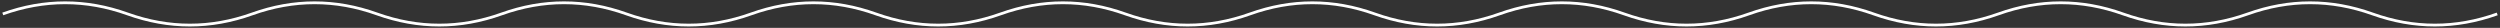 <?xml version="1.0" encoding="UTF-8"?> <svg xmlns="http://www.w3.org/2000/svg" width="897" height="10" viewBox="0 0 897 10" fill="none"><rect x="0" y="0" width="897" height="10" fill="#333333" stroke="none"/> <path d="M1 5C15.917 -0.333 30.833 -0.333 45.75 5C60.667 10.333 75.583 10.333 90.5 5C105.417 -0.333 120.333 -0.333 135.25 5C150.167 10.333 165.083 10.333 180 5C194.917 -0.333 209.833 -0.333 224.75 5C239.667 10.333 254.583 10.333 269.5 5C284.417 -0.333 299.333 -0.333 314.25 5C329.167 10.333 344.083 10.333 359 5C373.917 -0.333 388.833 -0.333 403.75 5C418.667 10.333 433.583 10.333 448.5 5C463.417 -0.333 478.333 -0.333 493.25 5C508.167 10.333 523.083 10.333 538 5C552.917 -0.333 567.833 -0.333 582.75 5C597.667 10.333 612.583 10.333 627.5 5C642.417 -0.333 657.333 -0.333 672.25 5C687.167 10.333 702.083 10.333 717 5C731.917 -0.333 746.833 -0.333 761.75 5C776.667 10.333 791.583 10.333 806.5 5C821.417 -0.333 836.333 -0.333 851.25 5C866.167 10.333 881.083 10.333 896 5" stroke="white"></path> </svg> 
